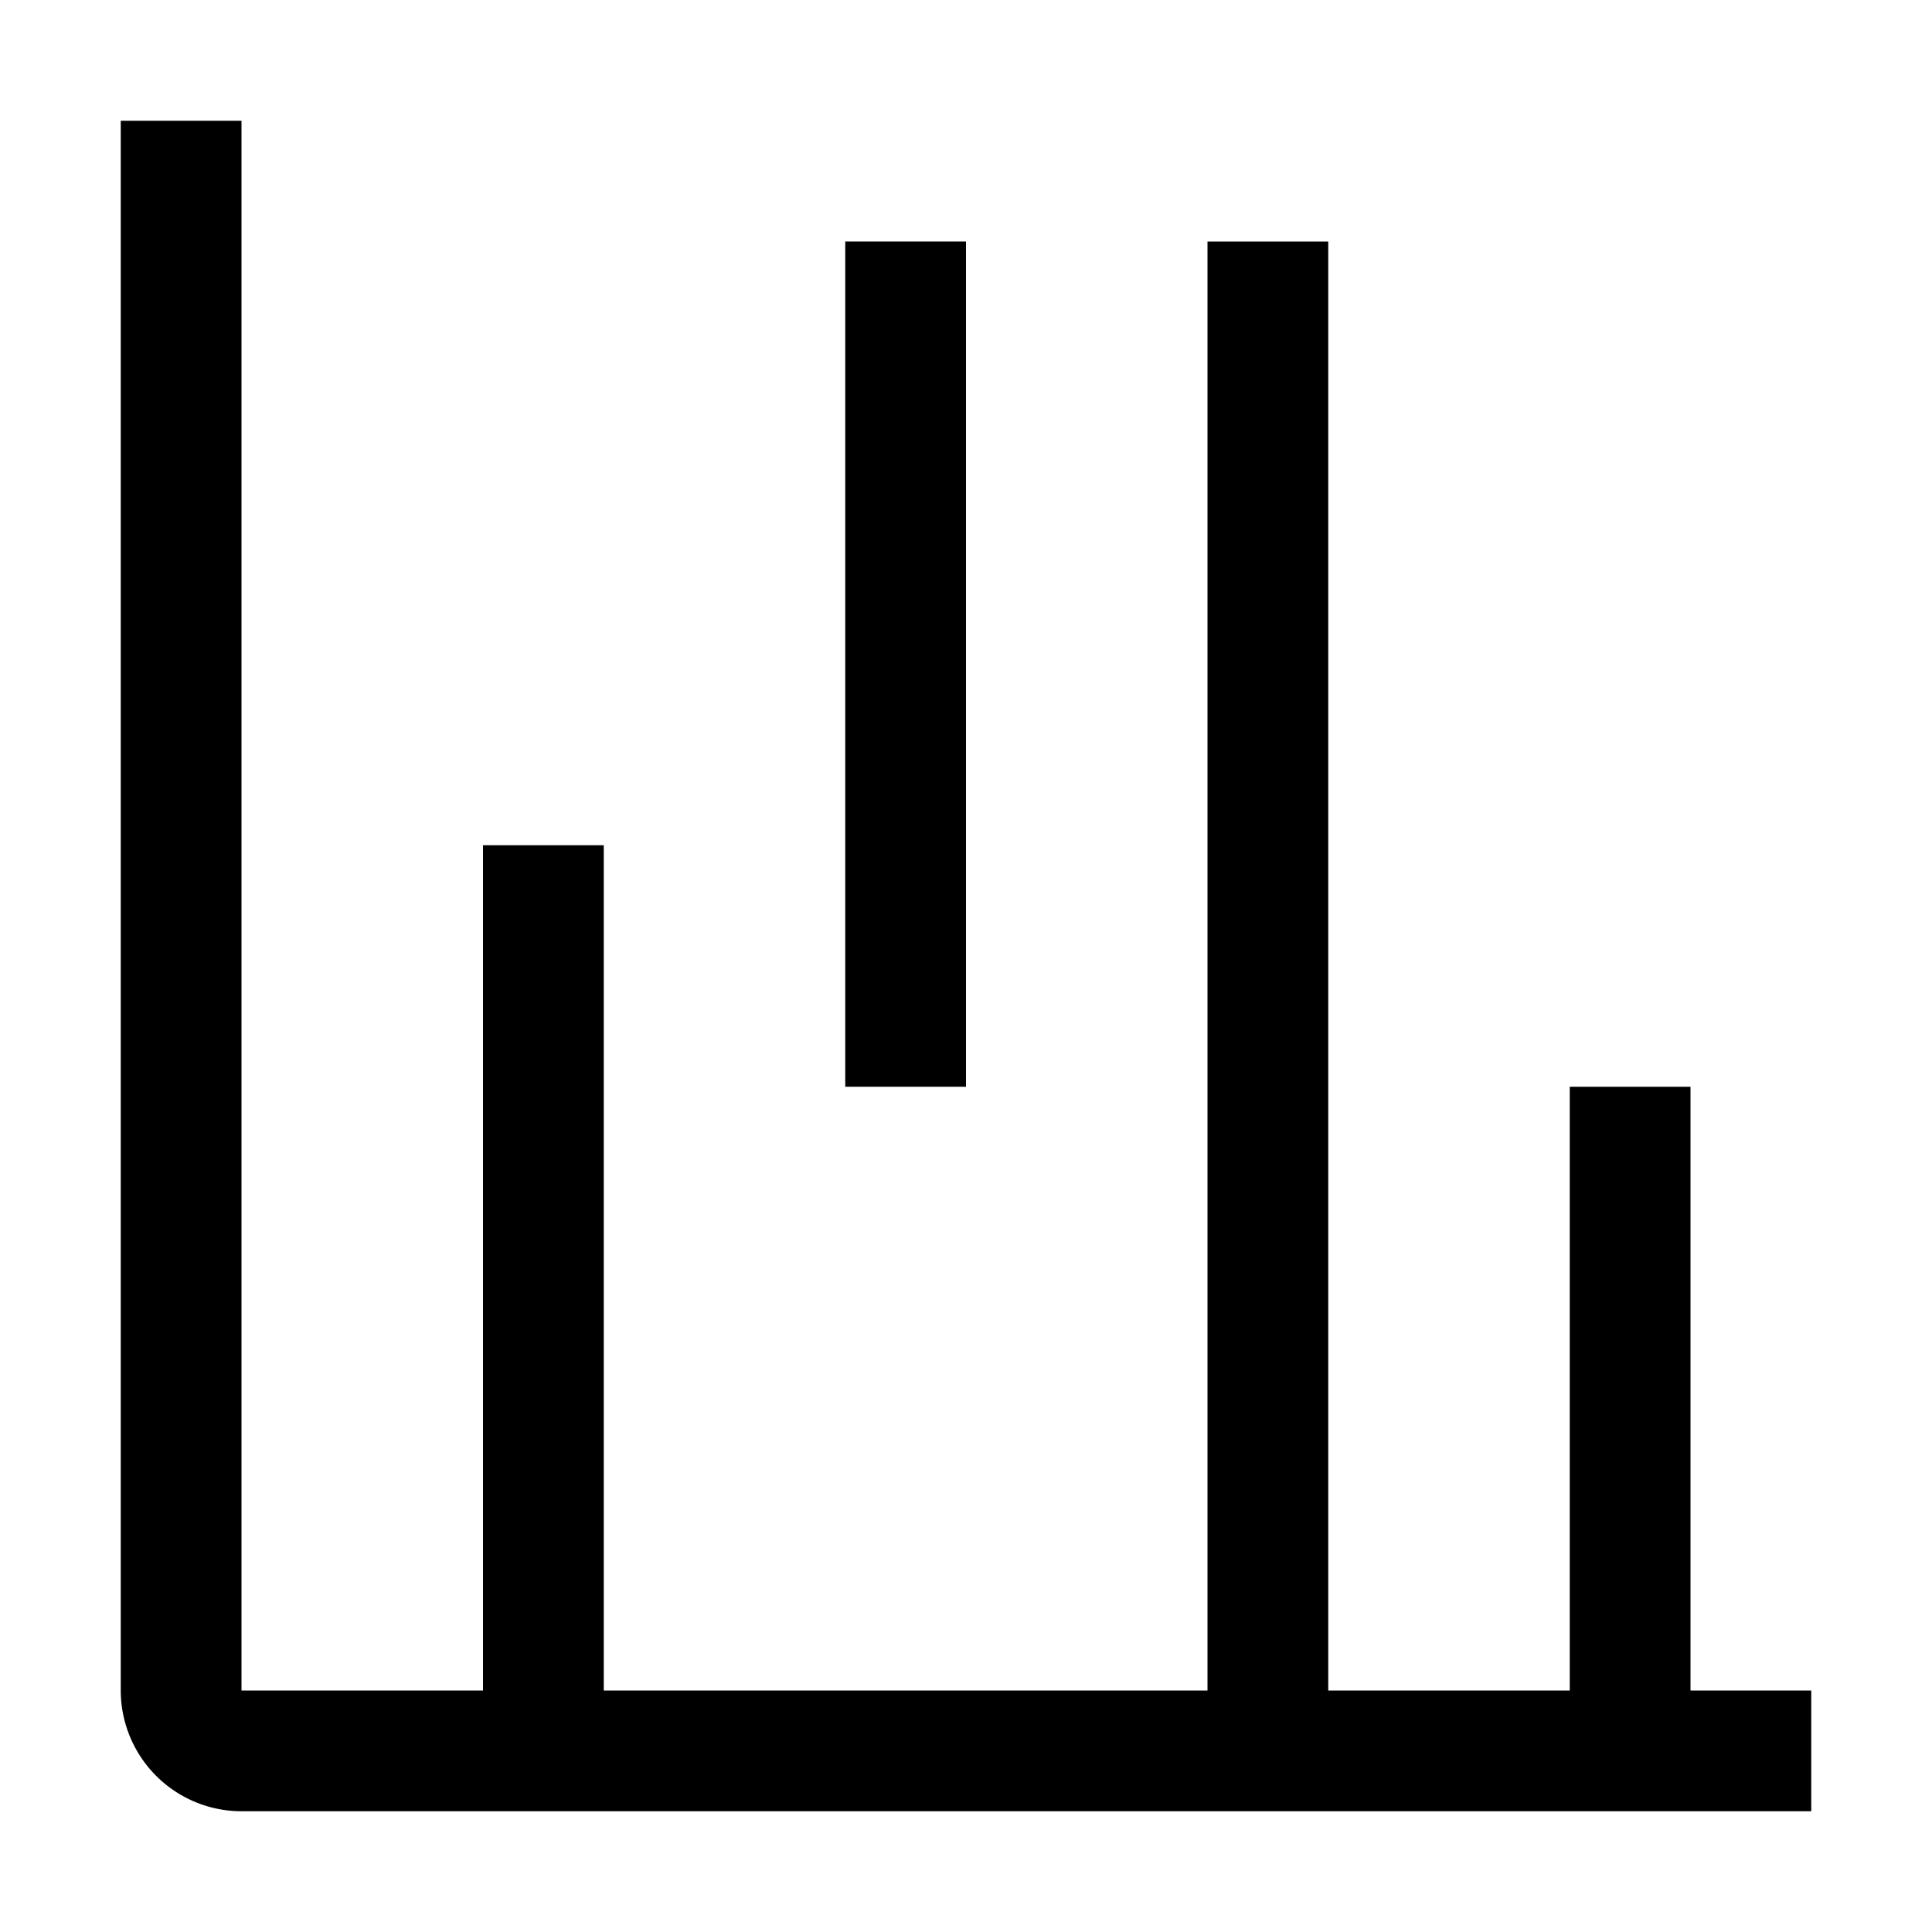 <svg xmlns="http://www.w3.org/2000/svg" viewBox="0 0 32 32" fill="currentColor"><defs></defs><path d="M28,28V18H26V28H22V4H20V28H10V14H8V28H4V2H2V28a2.002,2.002,0,0,0,2,2H30V28Z"/><rect x="14" y="4" width="2" height="14"/><rect id="_Transparent_Rectangle_" data-name="&lt;Transparent Rectangle&gt;" class="cls-1" width="32" height="32" style="fill: none"/></svg>
